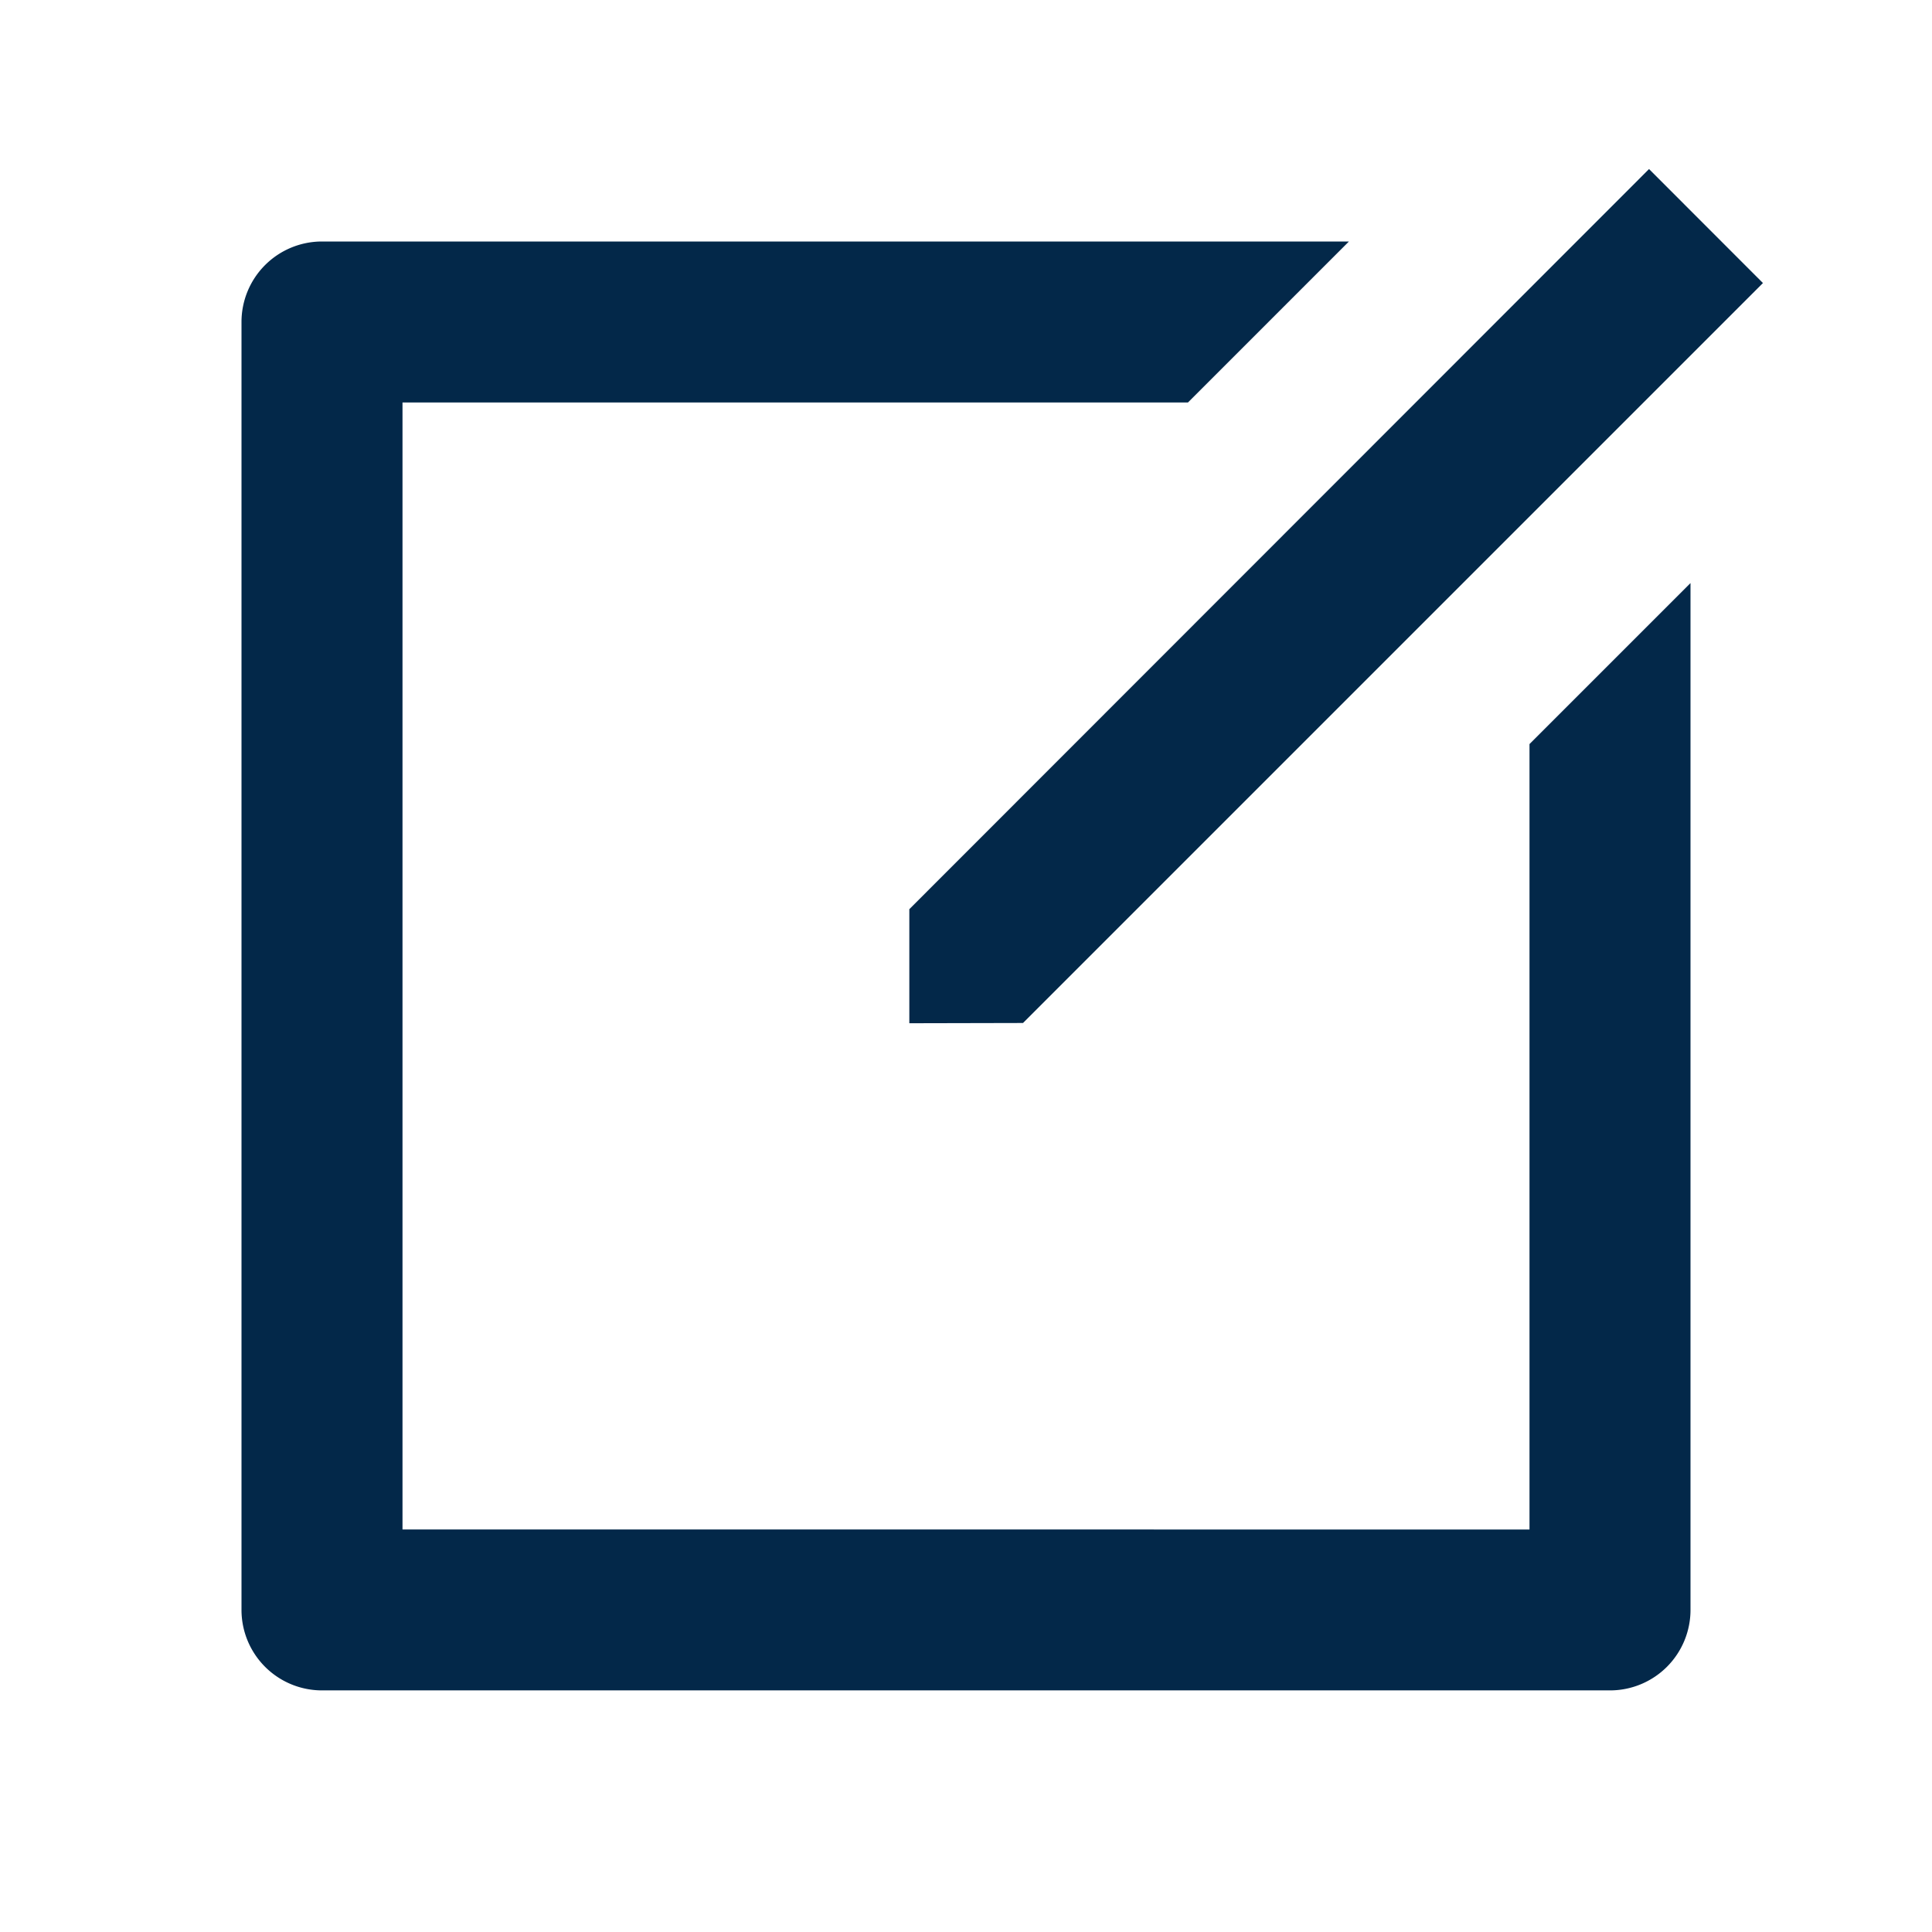 <?xml version="1.0" encoding="UTF-8"?> <svg xmlns="http://www.w3.org/2000/svg" width="54" height="54" viewBox="0 0 54 54"><path d="M0,0H54V54H0Z" fill="none"></path><path d="M33.953,4.125l-4.5,4.5H7.5v31.5H39V18.172l4.5-4.5v28.7a2.25,2.25,0,0,1-2.25,2.25h-36A2.25,2.25,0,0,1,3,42.375v-36a2.25,2.25,0,0,1,2.25-2.25ZM42.341,2.1l3.184,3.186L24.843,25.968l-3.177.007,0-3.188Z" transform="translate(3.75 2.625)" fill="#032849"></path></svg> 